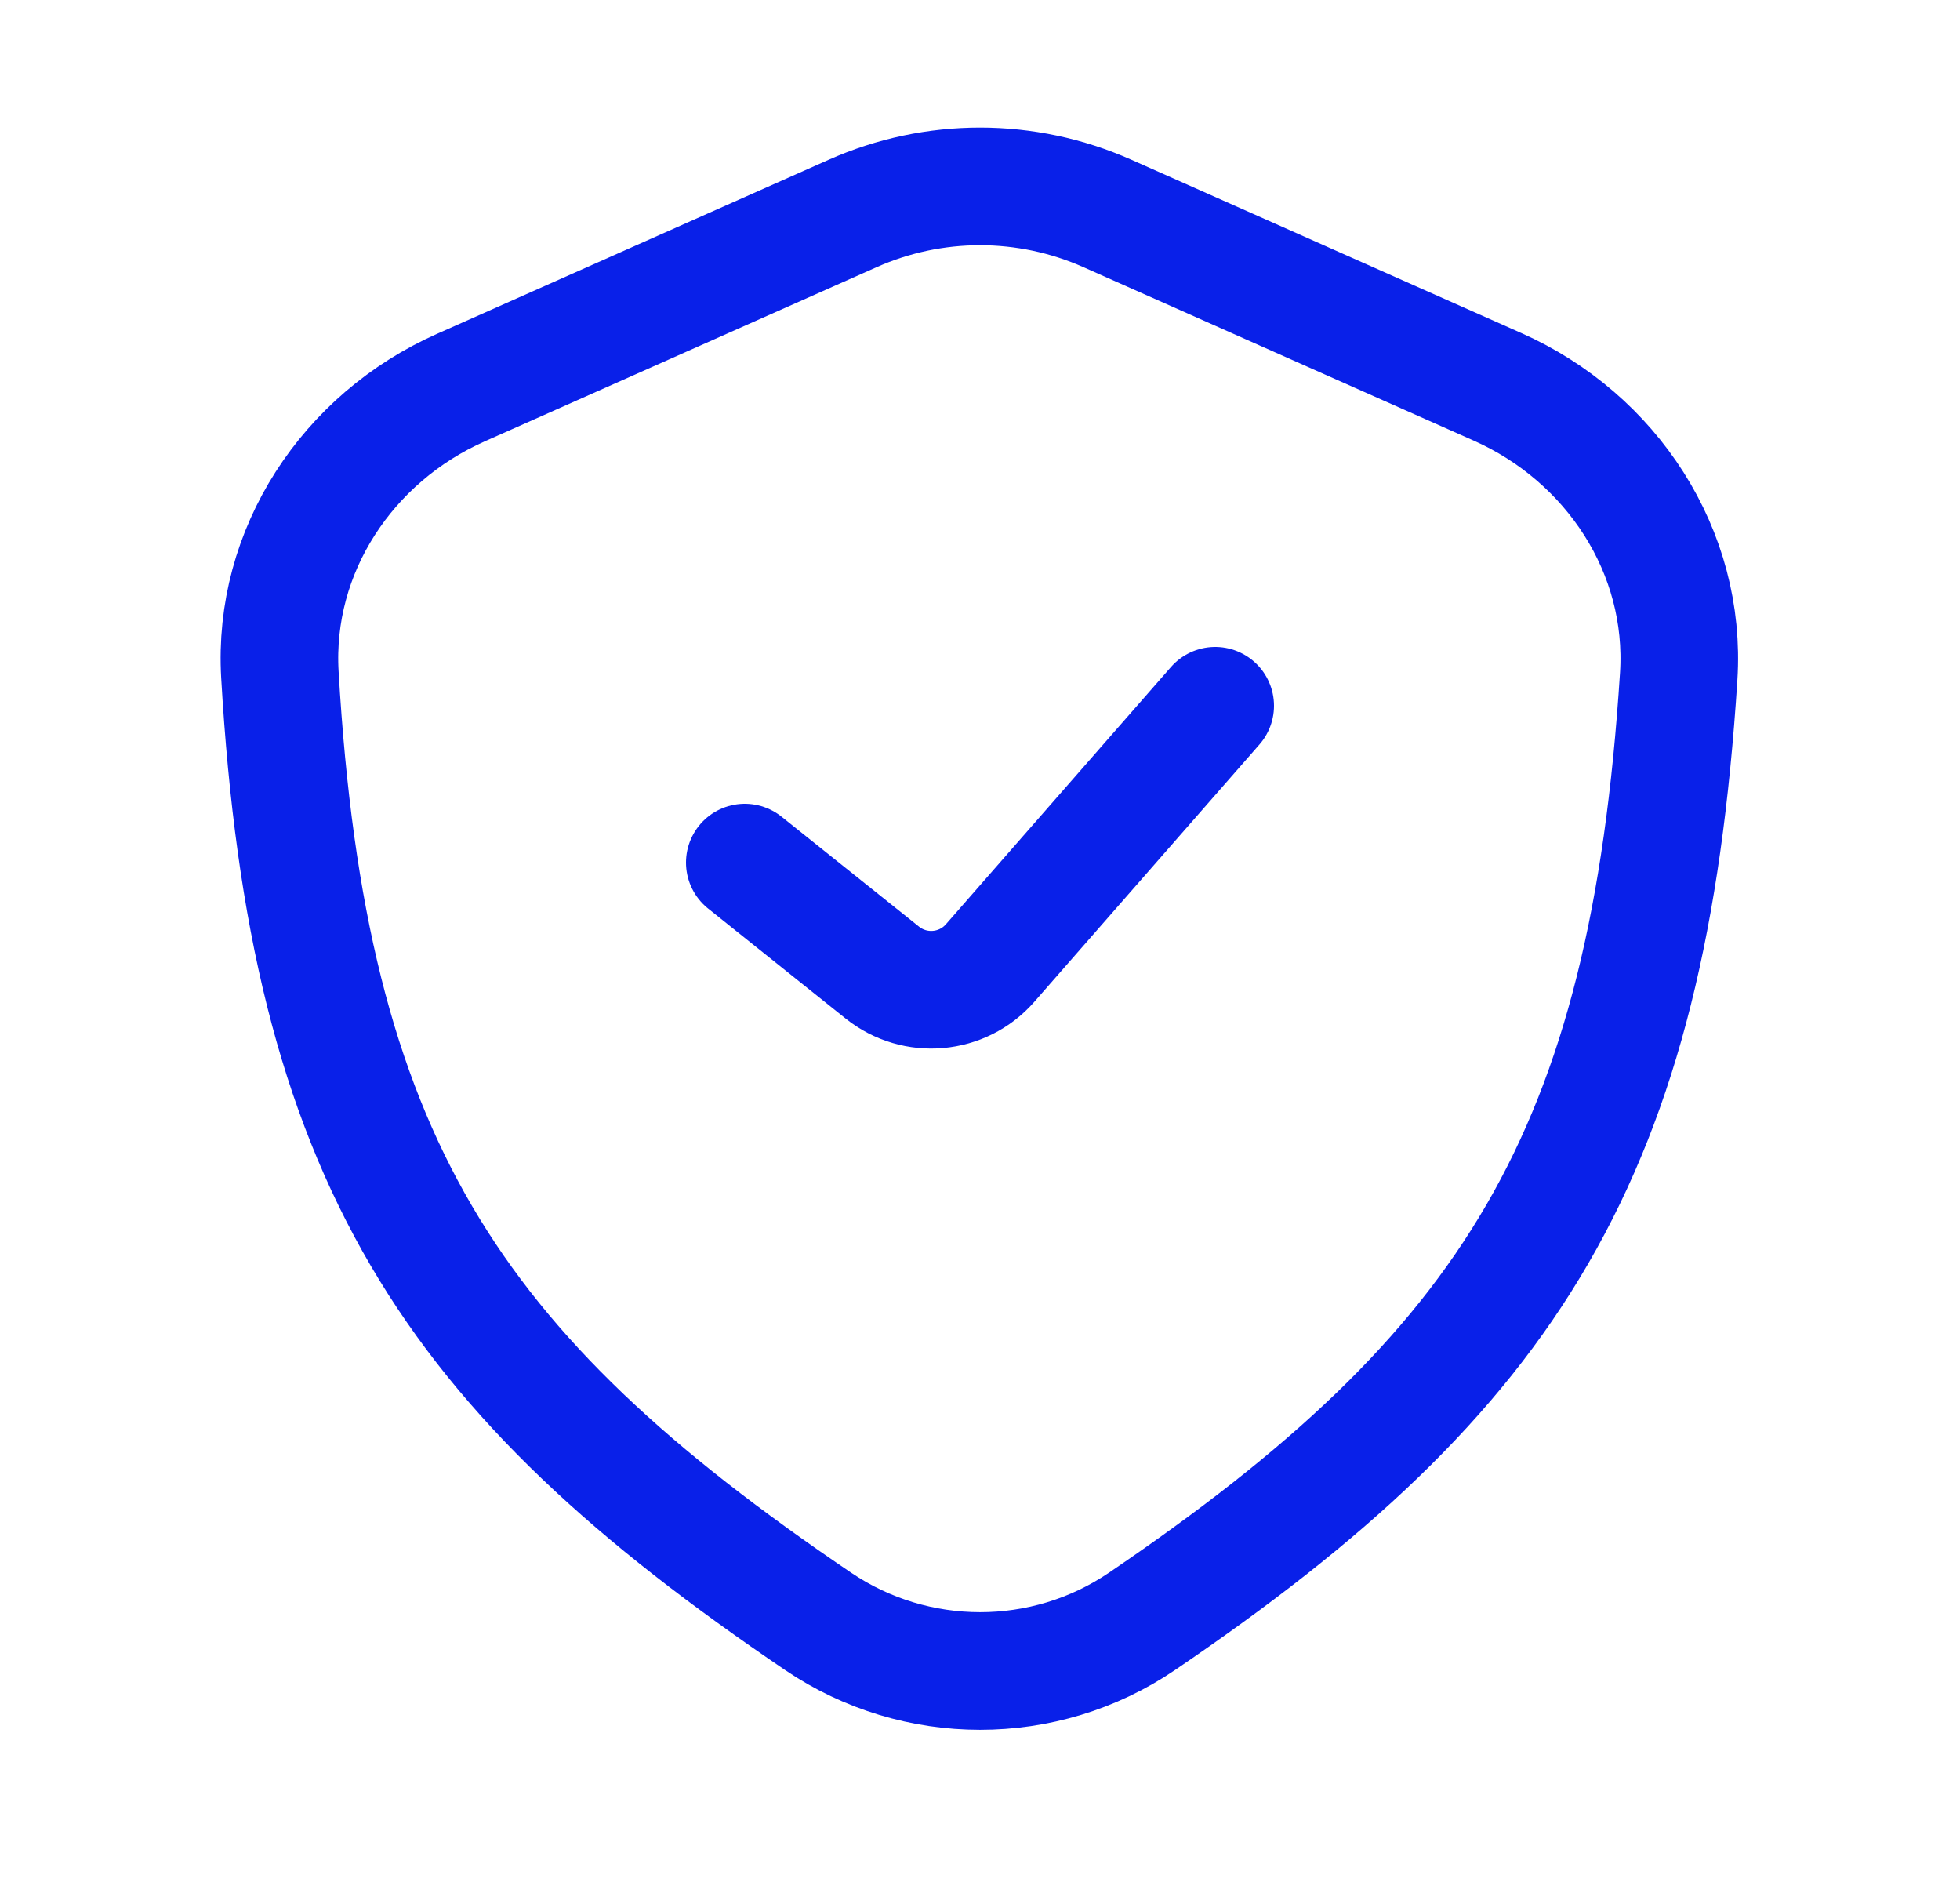 <svg xmlns="http://www.w3.org/2000/svg" fill="none" viewBox="0 0 25 24" height="24" width="25">
<path stroke-linejoin="round" stroke-width="1.5" stroke="#0920E9" d="M10.876 2.722L5.878 4.943C4.432 5.585 3.478 7.024 3.57 8.604C3.93 14.778 5.738 17.496 10.436 20.677C11.681 21.519 13.321 21.521 14.565 20.677C19.277 17.479 21.021 14.723 21.412 8.625C21.514 7.035 20.558 5.581 19.103 4.934L14.125 2.722C13.09 2.262 11.91 2.262 10.876 2.722Z"></path>
<path stroke-linejoin="round" stroke-linecap="round" stroke-width="1.5" stroke="#0920E9" d="M9.5 11L11.253 12.402C11.671 12.737 12.278 12.683 12.63 12.28L15.5 9"></path>
</svg>
